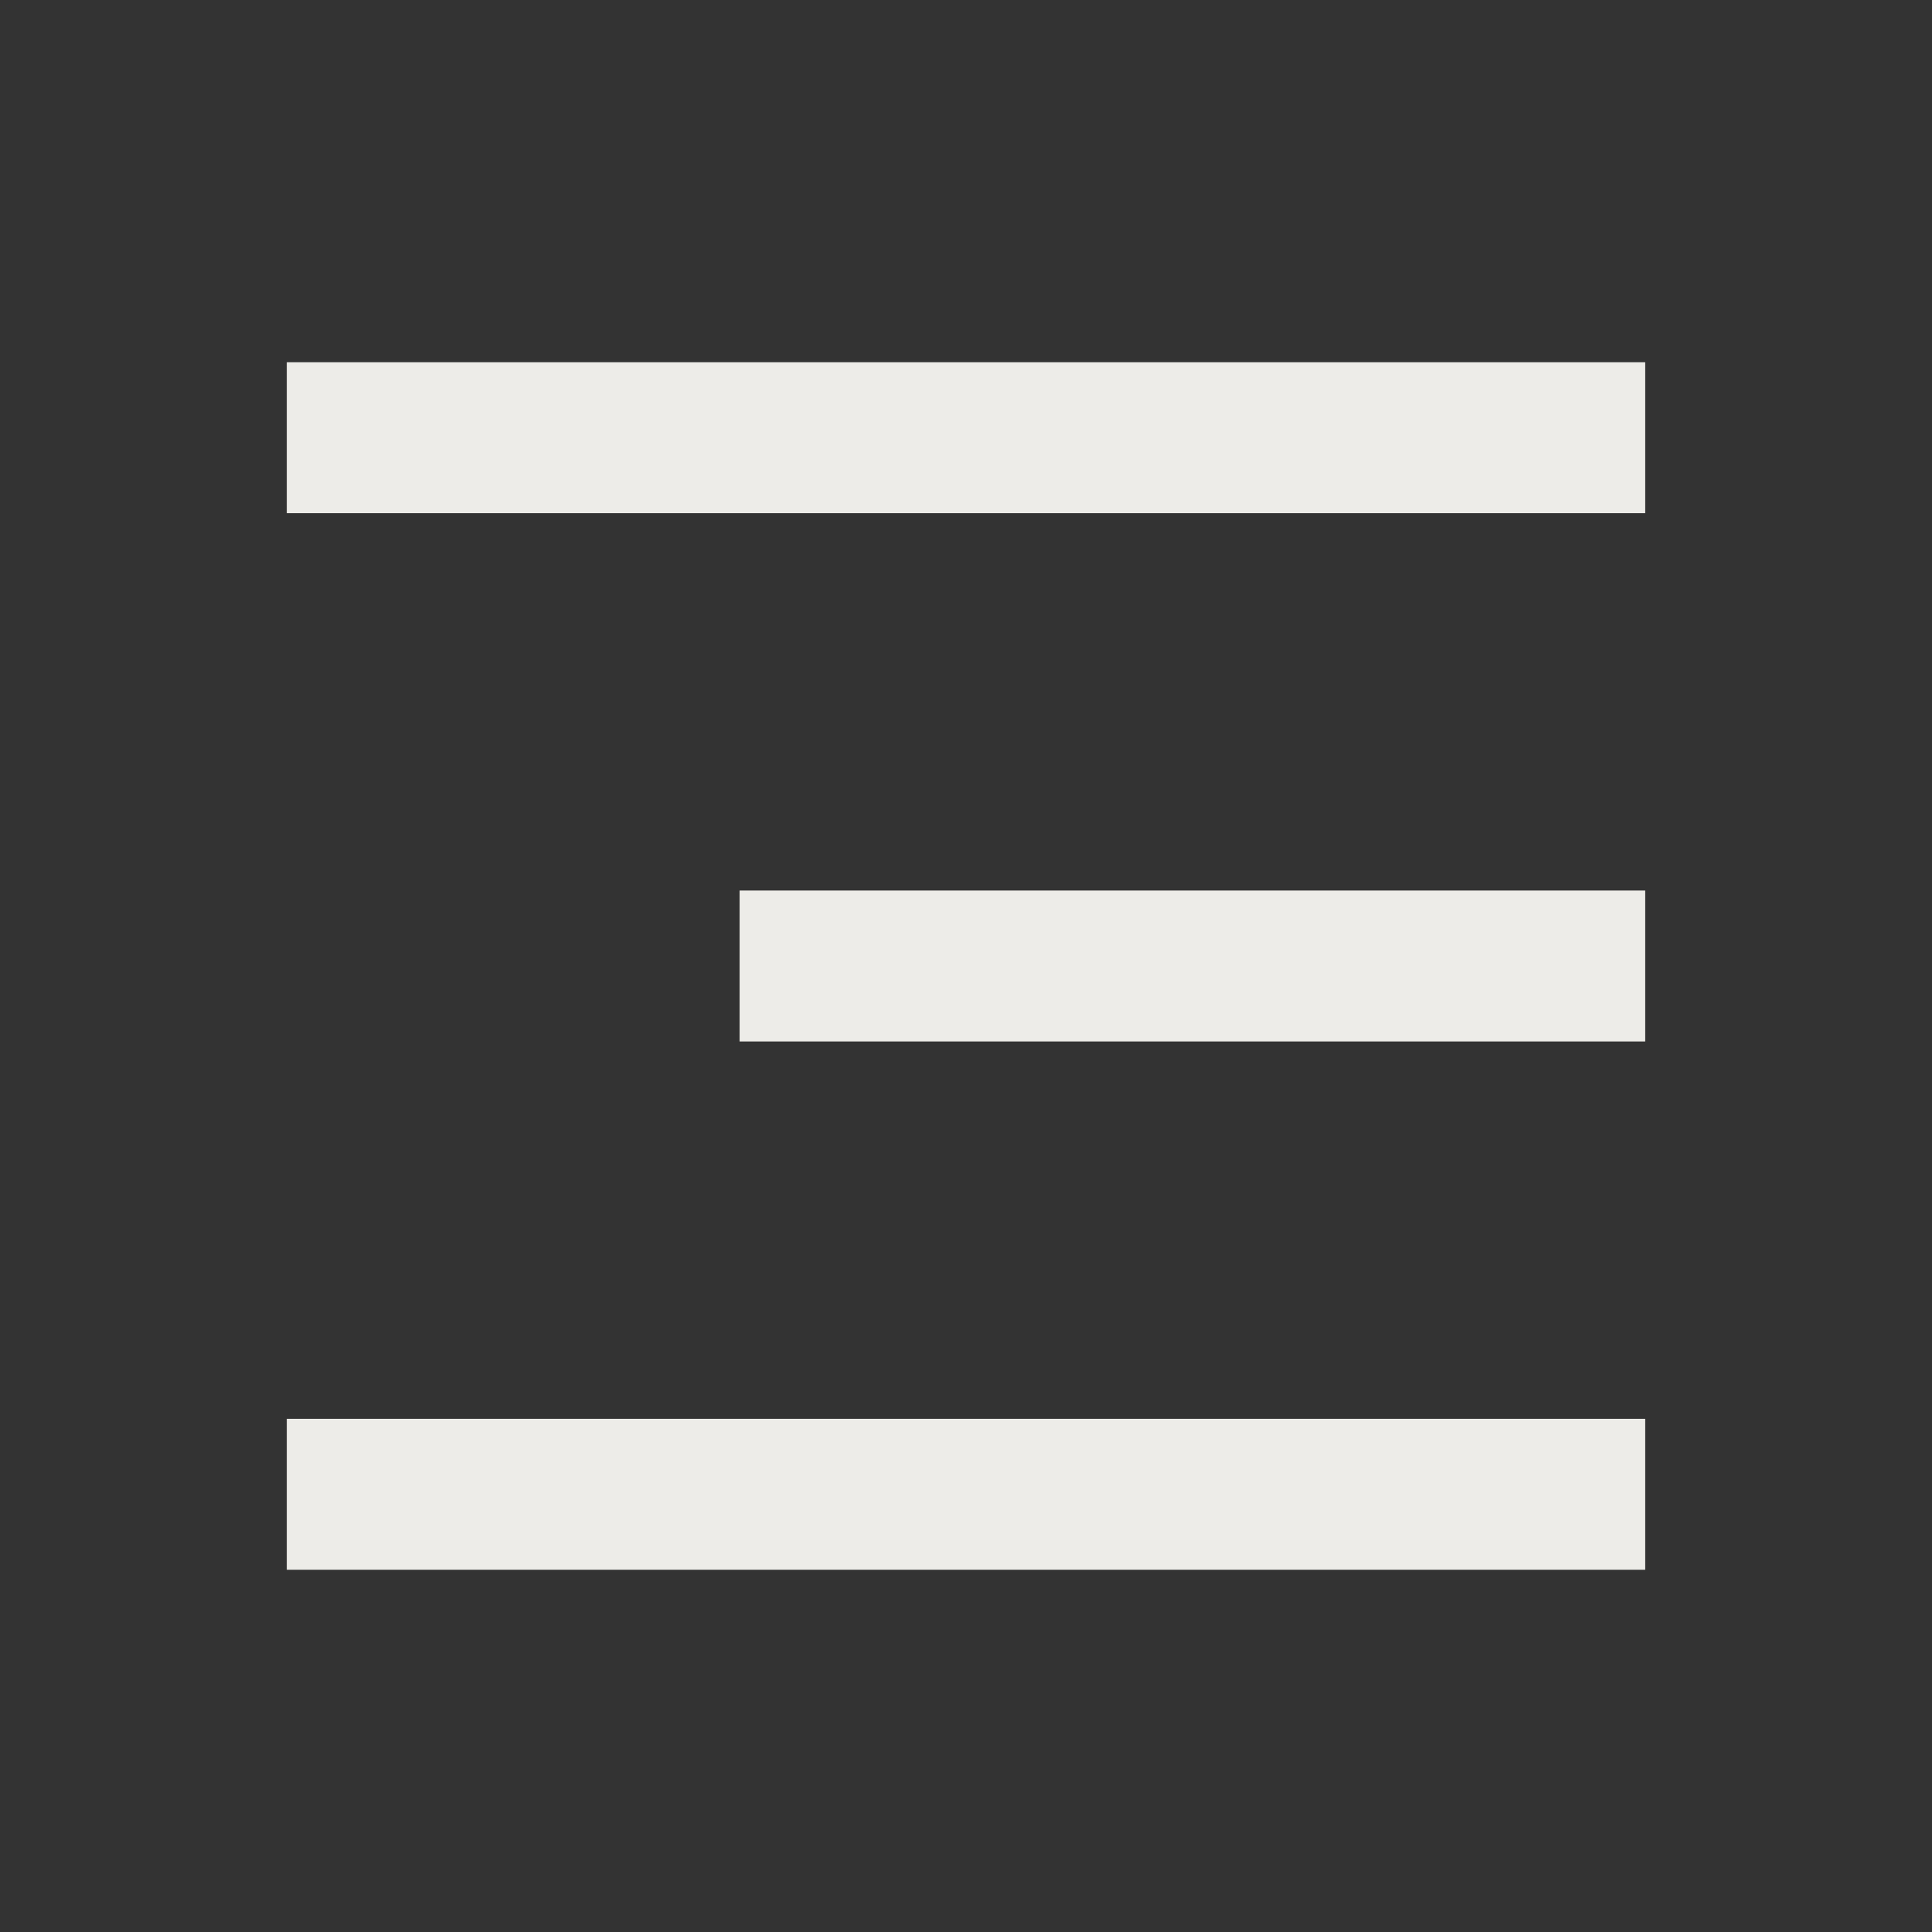 <svg width="16" height="16" viewBox="0 0 16 16" fill="none" xmlns="http://www.w3.org/2000/svg">
<rect x="0" y="0" width="16" height="16" fill="#333333" stroke="none"/>
<path d="M2.375 3H13.625V4.25H2.375V3ZM6.125 7.375H13.625V8.625H6.125V7.375ZM2.375 11.75H13.625V13H2.375V11.75Z" fill="#EDECE8"/>
</svg>
